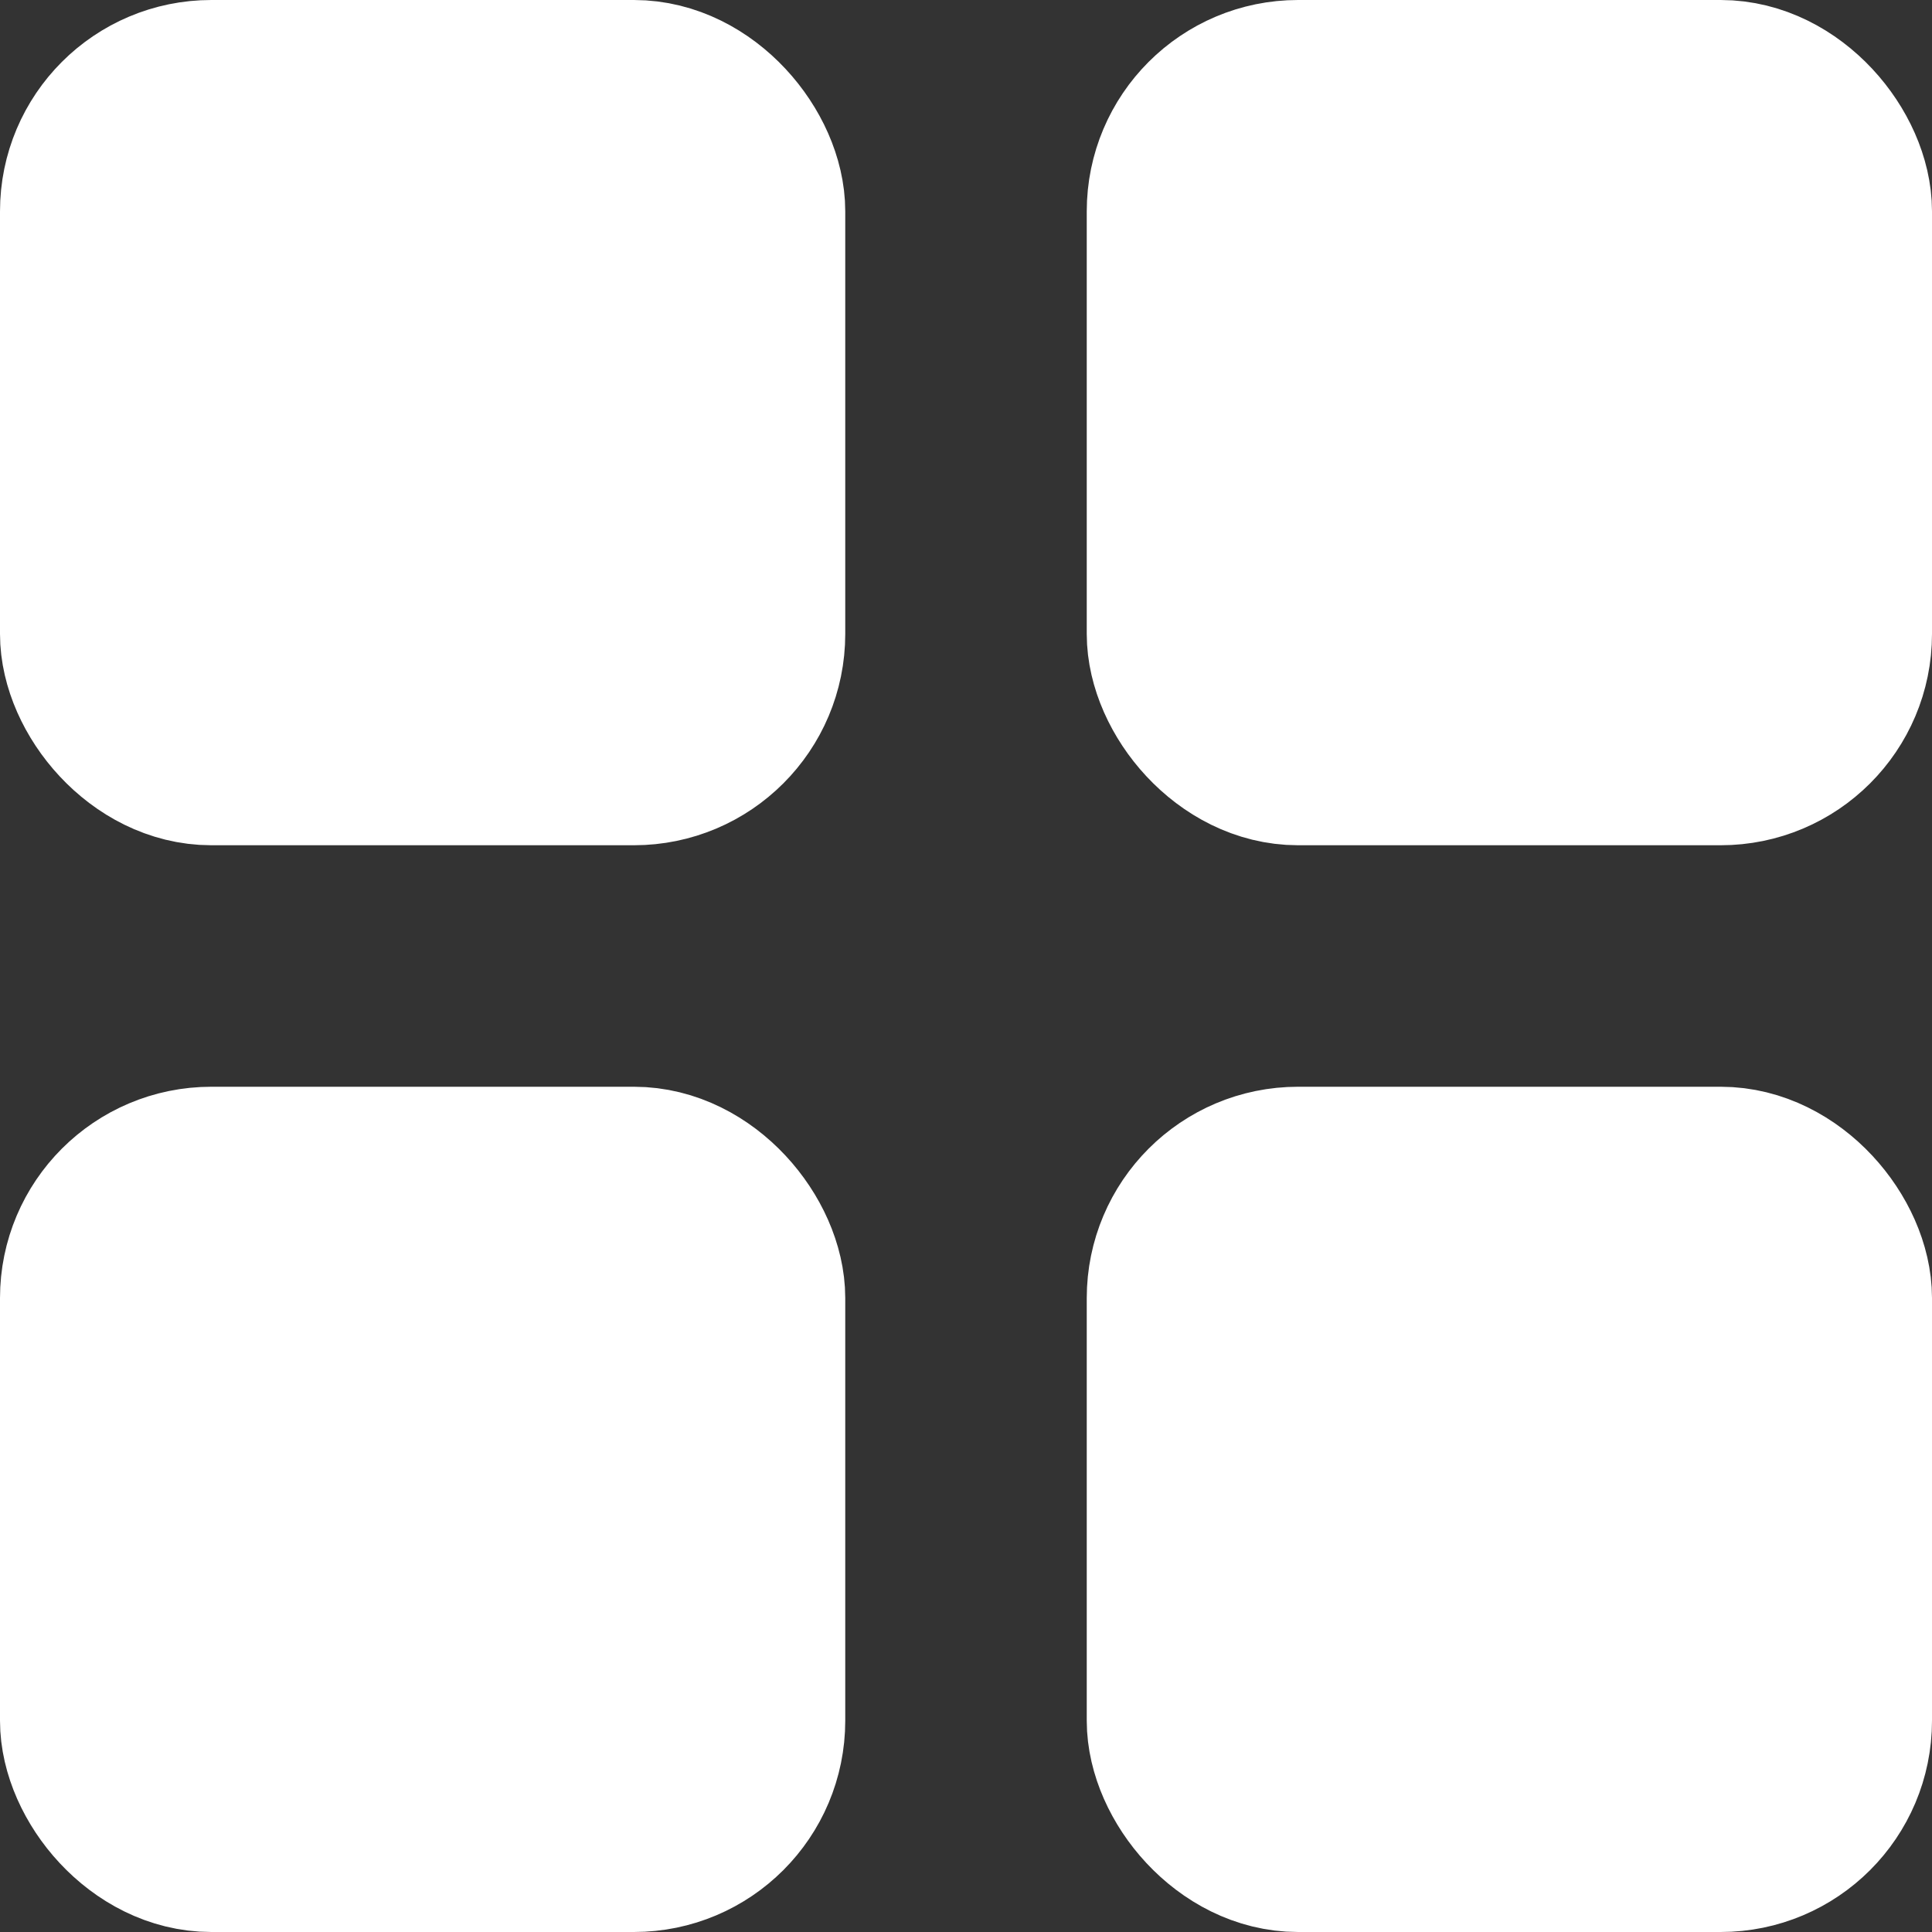 <svg id="Layer_1" data-name="Layer 1" xmlns="http://www.w3.org/2000/svg" viewBox="0 0 32 32"><rect x="0" y="0" width="32" height="32" fill="#333333" stroke="none"/><defs><style>.cls-1{fill:#fff;}.cls-2{fill:none;stroke:#fff;stroke-miterlimit:10;stroke-width:3px;}</style></defs><rect class="cls-1" x="1.5" y="1.5" width="11" height="11" rx="2"/><rect class="cls-2" x="1.5" y="1.5" width="11" height="11" rx="2"/><rect class="cls-1" x="19.5" y="1.5" width="11" height="11" rx="2"/><rect class="cls-2" x="19.5" y="1.5" width="11" height="11" rx="2"/><rect class="cls-1" x="1.5" y="19.5" width="11" height="11" rx="2"/><rect class="cls-2" x="1.5" y="19.5" width="11" height="11" rx="2"/><rect class="cls-1" x="19.5" y="19.5" width="11" height="11" rx="2"/><rect class="cls-2" x="19.5" y="19.5" width="11" height="11" rx="2"/></svg>